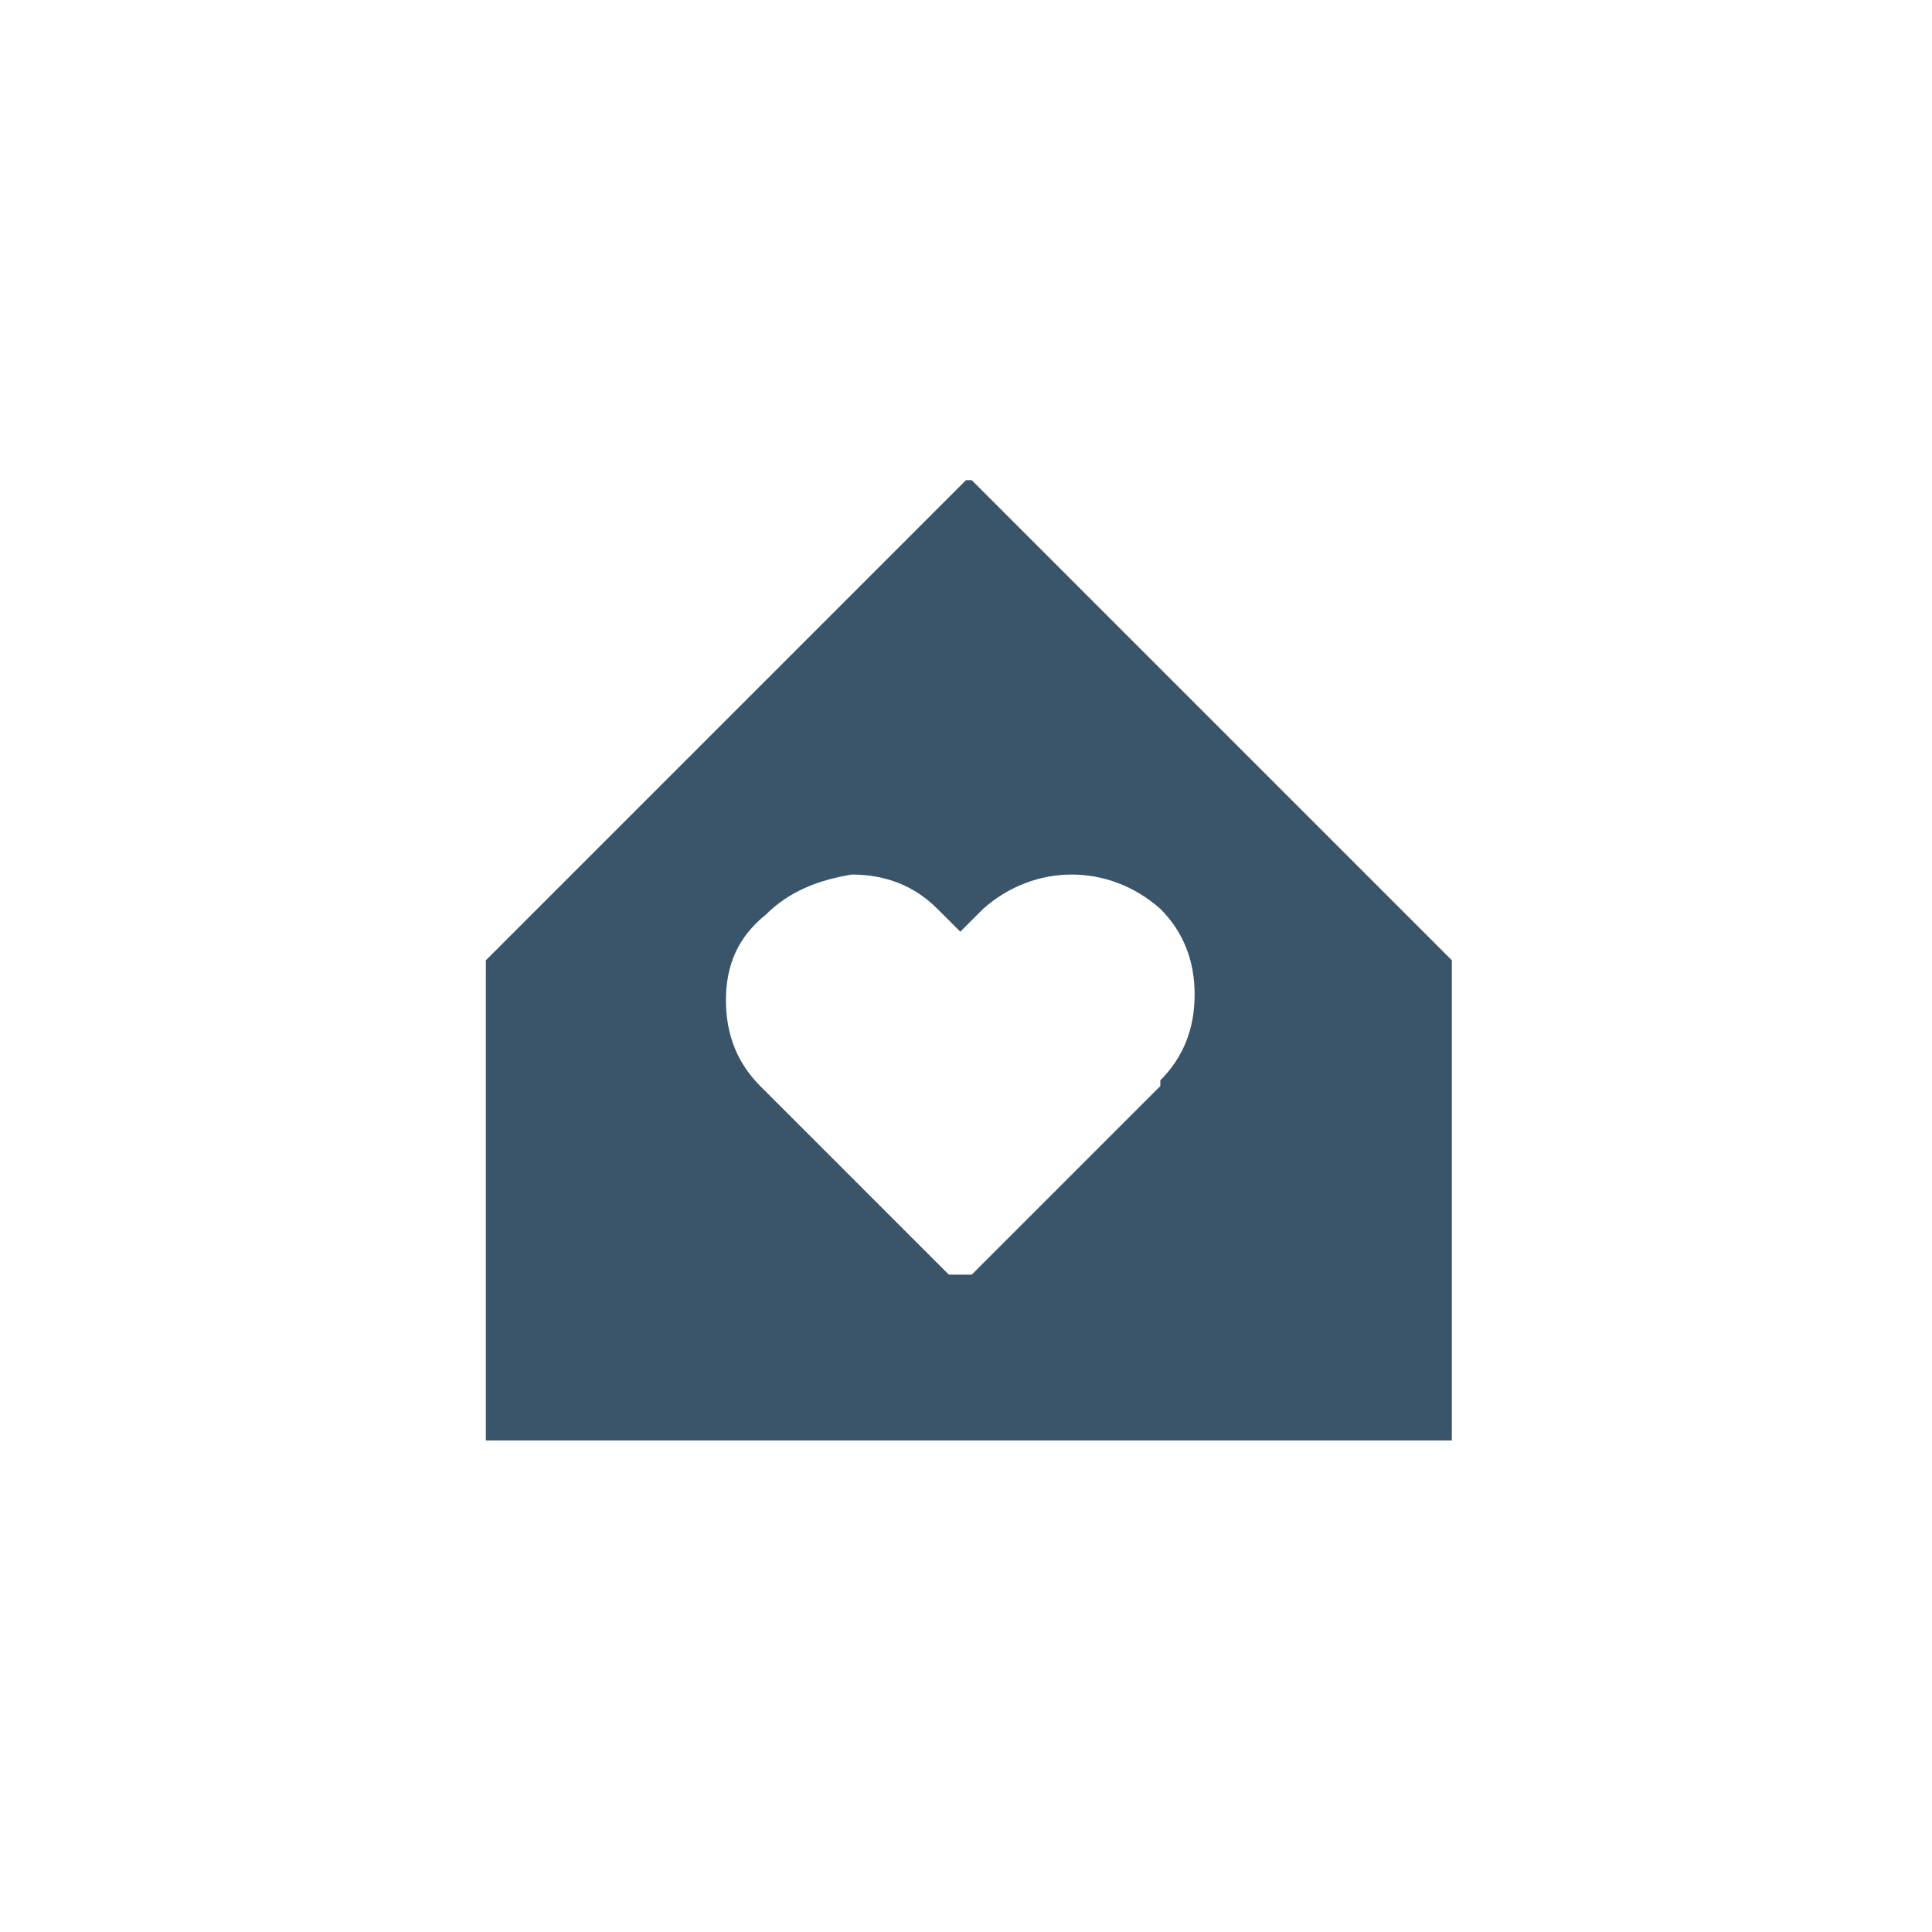 <?xml version="1.0" encoding="UTF-8"?>
<svg id="Layer_2" xmlns="http://www.w3.org/2000/svg" version="1.1" viewBox="0 0 33.8 33.8">
  <!-- Generator: Adobe Illustrator 29.4.0, SVG Export Plug-In . SVG Version: 2.1.0 Build 152)  -->
  <defs>
    <style>
      .st0 {
        fill: #3a5469;
      }
    </style>
  </defs>
  <g id="Show_Homes">
    <path class="st0" d="M16.9,8.4l-8.4,8.4v8.4h16.9v-8.4l-8.4-8.4ZM20.3,19l-3.3,3.3s-.1,0-.2,0-.1,0-.2,0l-3.3-3.3c-.4-.4-.6-.9-.6-1.5,0-.6.2-1.1.7-1.5.4-.4.9-.6,1.5-.7.6,0,1.1.2,1.5.6l.4.4.4-.4c.9-.8,2.2-.8,3.1,0,.4.4.6.9.6,1.5,0,.6-.2,1.1-.6,1.5h0Z"/>
  </g>
</svg>